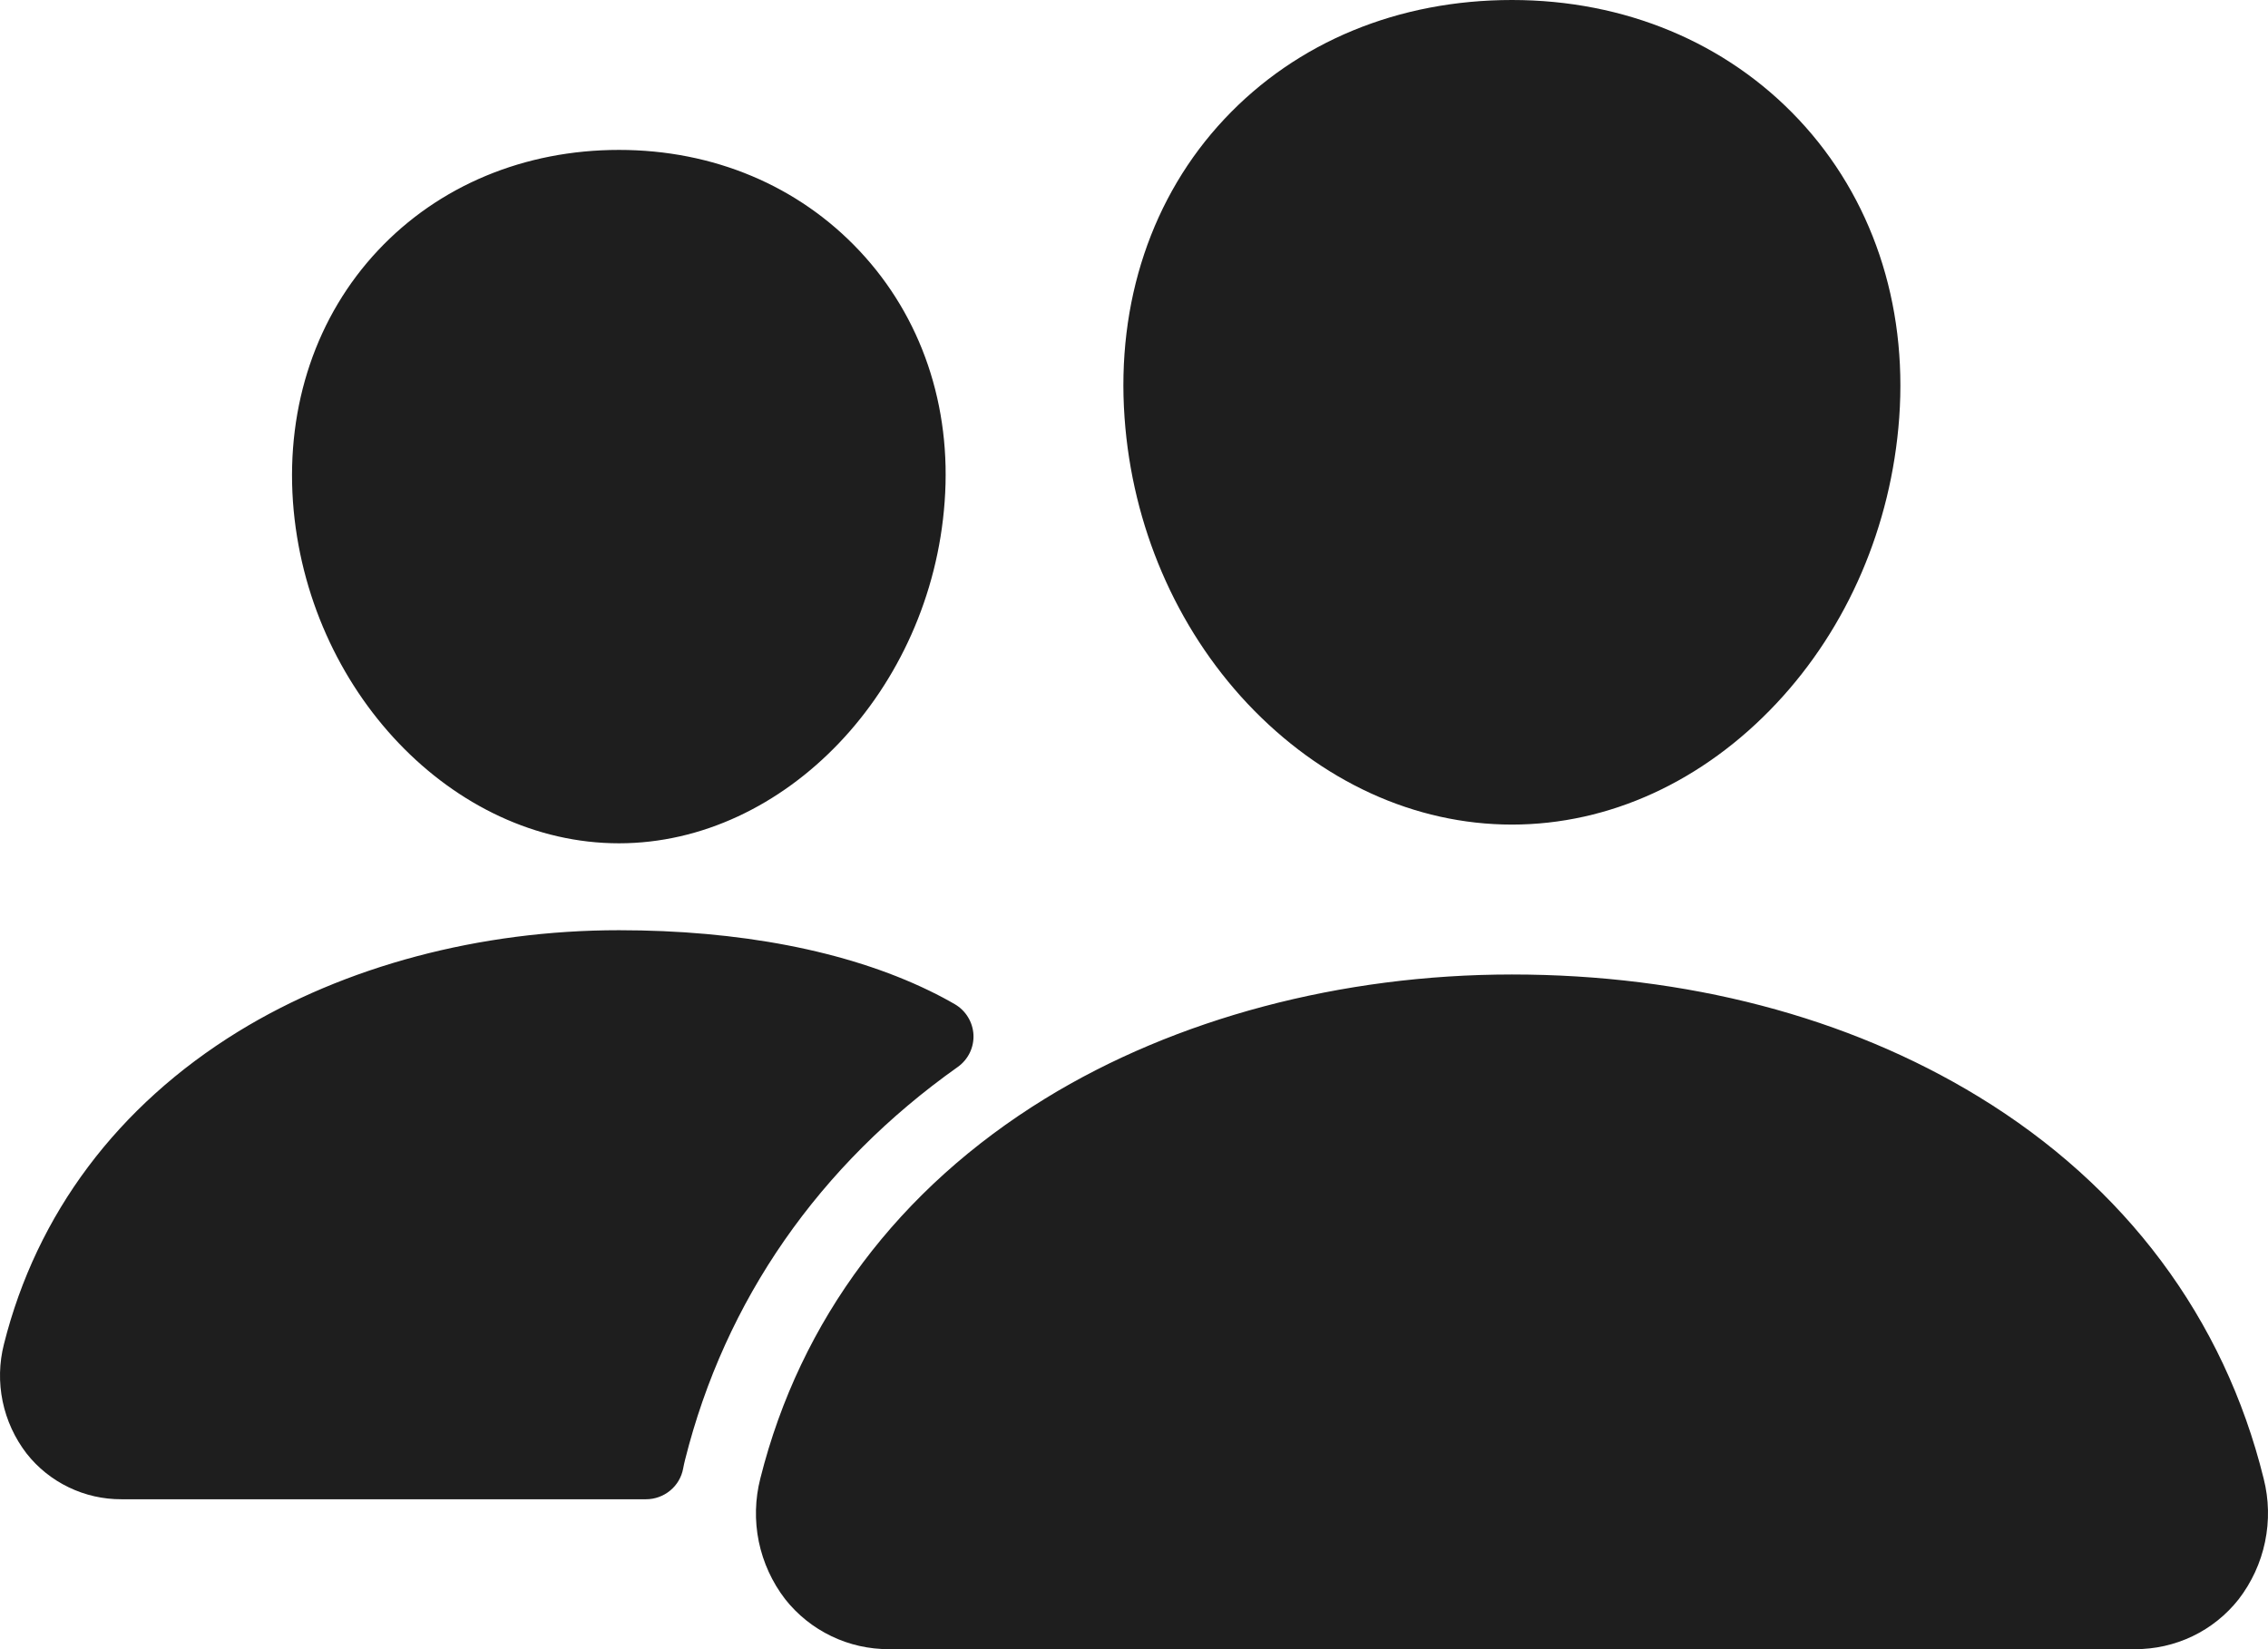 <?xml version="1.0" encoding="utf-8"?>
<svg xmlns="http://www.w3.org/2000/svg" fill="none" height="100%" overflow="visible" preserveAspectRatio="none" style="display: block;" viewBox="0 0 55 40" width="100%">
<path d="M36.666 20C34.31 20 32.033 18.957 30.25 17.064C28.516 15.217 27.457 12.755 27.271 10.132C27.071 7.334 27.932 4.761 29.693 2.886C31.454 1.011 33.916 0 36.666 0C39.397 0 41.866 1.03 43.621 2.9C45.394 4.789 46.257 7.357 46.057 10.131C45.866 12.757 44.809 15.218 43.078 17.062C41.3 18.957 39.023 20 36.666 20ZM51.772 40H21.562C21.076 40.002 20.596 39.895 20.16 39.684C19.723 39.474 19.34 39.167 19.041 38.788C18.724 38.376 18.506 37.898 18.401 37.391C18.297 36.883 18.31 36.359 18.439 35.857C19.403 32.015 21.794 28.828 25.35 26.643C28.507 24.704 32.525 23.636 36.666 23.636C40.889 23.636 44.802 24.659 47.977 26.597C51.541 28.77 53.935 31.975 54.895 35.864C55.023 36.366 55.034 36.89 54.928 37.398C54.823 37.905 54.603 38.382 54.286 38.793C53.987 39.171 53.606 39.477 53.17 39.686C52.734 39.895 52.256 40.002 51.772 40ZM15.01 20.454C10.978 20.454 7.433 16.736 7.104 12.167C6.941 9.826 7.677 7.661 9.166 6.074C10.64 4.502 12.719 3.636 15.01 3.636C17.302 3.636 19.364 4.507 20.846 6.087C22.347 7.687 23.08 9.848 22.908 12.169C22.579 16.738 19.035 20.454 15.01 20.454ZM22.534 24.028C20.518 23.051 17.902 22.562 15.011 22.562C11.636 22.562 8.358 23.435 5.779 25.019C2.856 26.818 0.89 29.438 0.096 32.6C-0.02 33.055 -0.031 33.53 0.064 33.99C0.159 34.449 0.358 34.882 0.645 35.255C0.918 35.602 1.267 35.882 1.666 36.074C2.065 36.267 2.503 36.366 2.947 36.364H15.666C15.88 36.364 16.088 36.289 16.253 36.152C16.418 36.016 16.529 35.827 16.567 35.617C16.58 35.545 16.596 35.474 16.614 35.403C17.586 31.533 19.863 28.262 23.227 25.878C23.351 25.79 23.45 25.672 23.517 25.536C23.583 25.4 23.614 25.249 23.607 25.098C23.599 24.947 23.554 24.8 23.475 24.671C23.396 24.541 23.286 24.433 23.155 24.357C22.975 24.252 22.769 24.142 22.534 24.028Z" fill="#1E1E1E" id="Vector"/>
</svg>